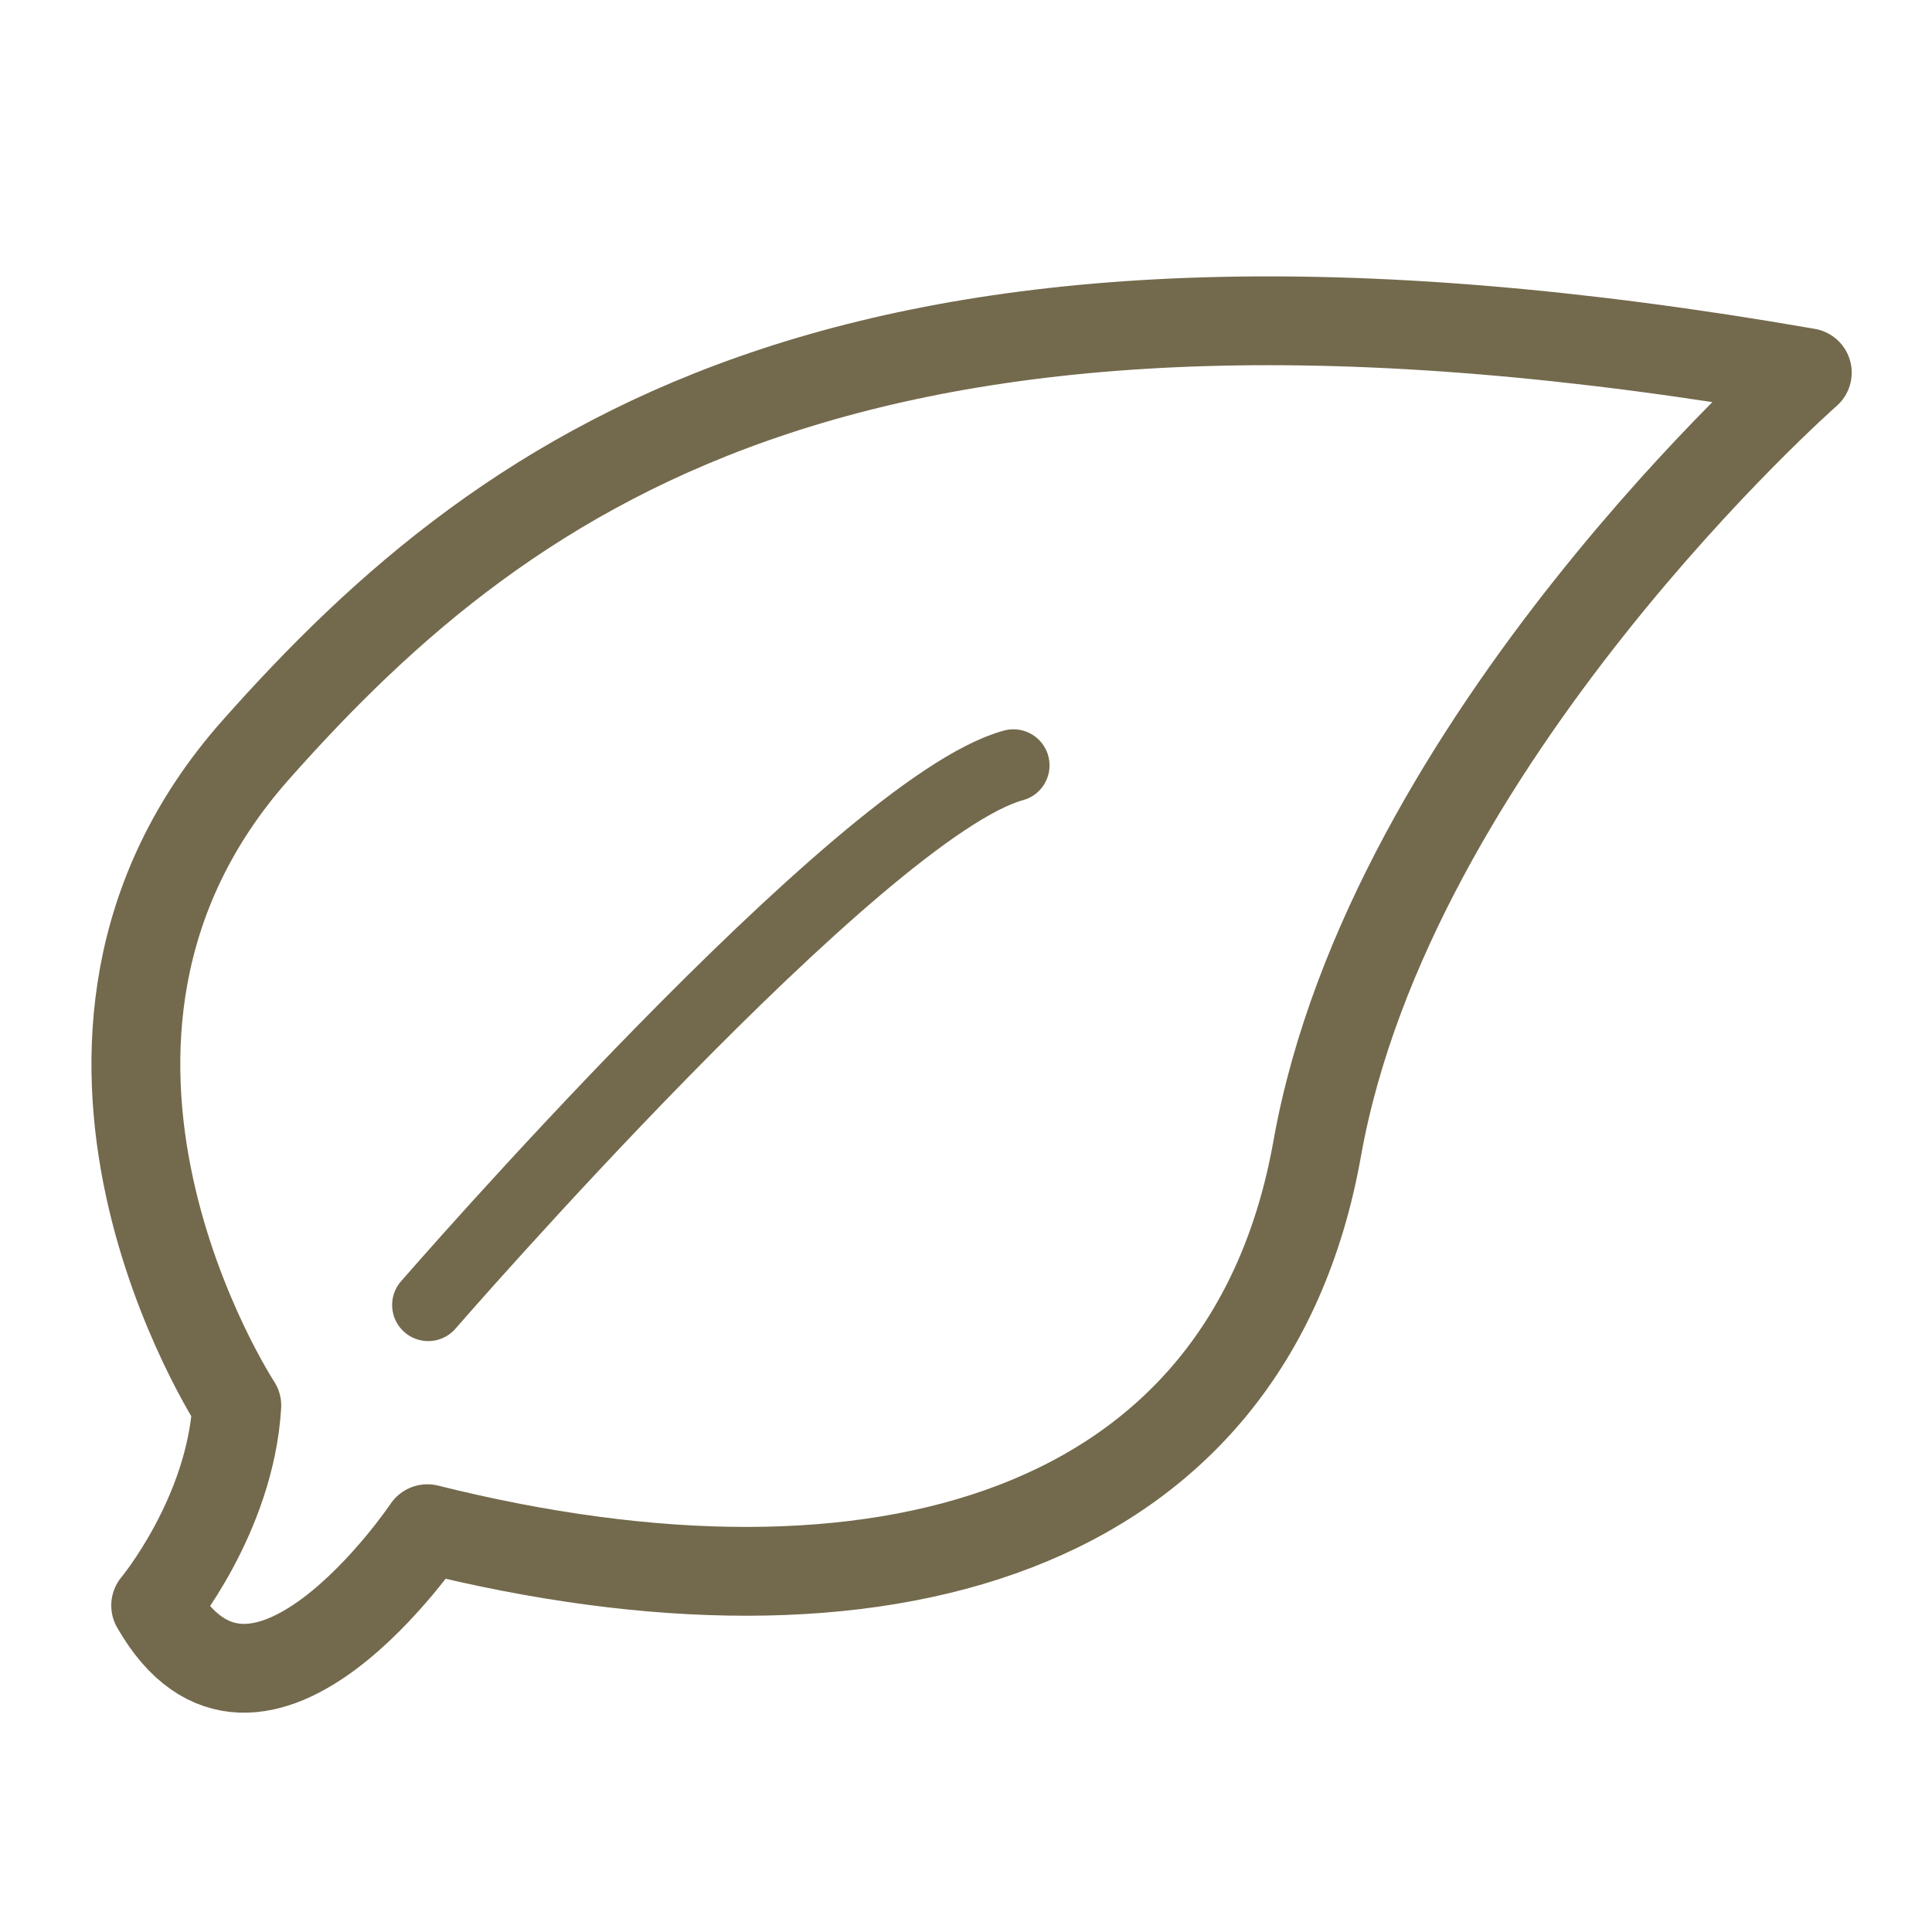 <?xml version="1.0" encoding="UTF-8" standalone="no"?>
<!DOCTYPE svg PUBLIC "-//W3C//DTD SVG 1.1//EN" "http://www.w3.org/Graphics/SVG/1.1/DTD/svg11.dtd">
<svg xmlns="http://www.w3.org/2000/svg" xmlns:xlink="http://www.w3.org/1999/xlink" xmlns:serif="http://www.serif.com/" width="30" height="30" viewBox="0 0 160 160" version="1.1" xml:space="preserve" style="fill-rule:evenodd;clip-rule:evenodd;stroke-linecap:round;stroke-linejoin:round;stroke-miterlimit:1.5;">
    <g transform="matrix(1,0,0,1,-1230,-2200)">
        <g id="Artboard15" transform="matrix(0.3,0,0,0.409,853.565,1359.37)">
            <rect x="1254" y="2053.21" width="533" height="390.792" style="fill:none;"/>
            <g transform="matrix(15.329,0,0,11.239,797.206,1906.27)">
                <g id="leaf_icon">
                    <g transform="matrix(1,0,0,1,0.453,0.159)">
                        <path d="M37.109,36.615C37.109,36.615 44.898,27.638 47.648,26.893" style="fill:none;stroke:rgb(115,105,76);stroke-width:1.3px;"/>
                    </g>
                    <g transform="matrix(1,0,0,1,0.453,0.159)">
                        <path d="M32.201,42.028C32.201,42.028 33.543,40.417 33.662,38.427C33.662,38.427 29.355,31.86 34,26.617C38.644,21.374 45.036,16.872 61.944,19.817C61.944,19.817 54.432,26.428 53.118,33.798C51.876,40.77 45.226,42.678 37.094,40.645C37.094,40.645 34.025,45.221 32.201,42.028Z" style="fill:none;stroke:rgb(115,105,76);stroke-width:1.6px;"/>
                    </g>
                </g>
            </g>
        </g>
    </g>
</svg>
